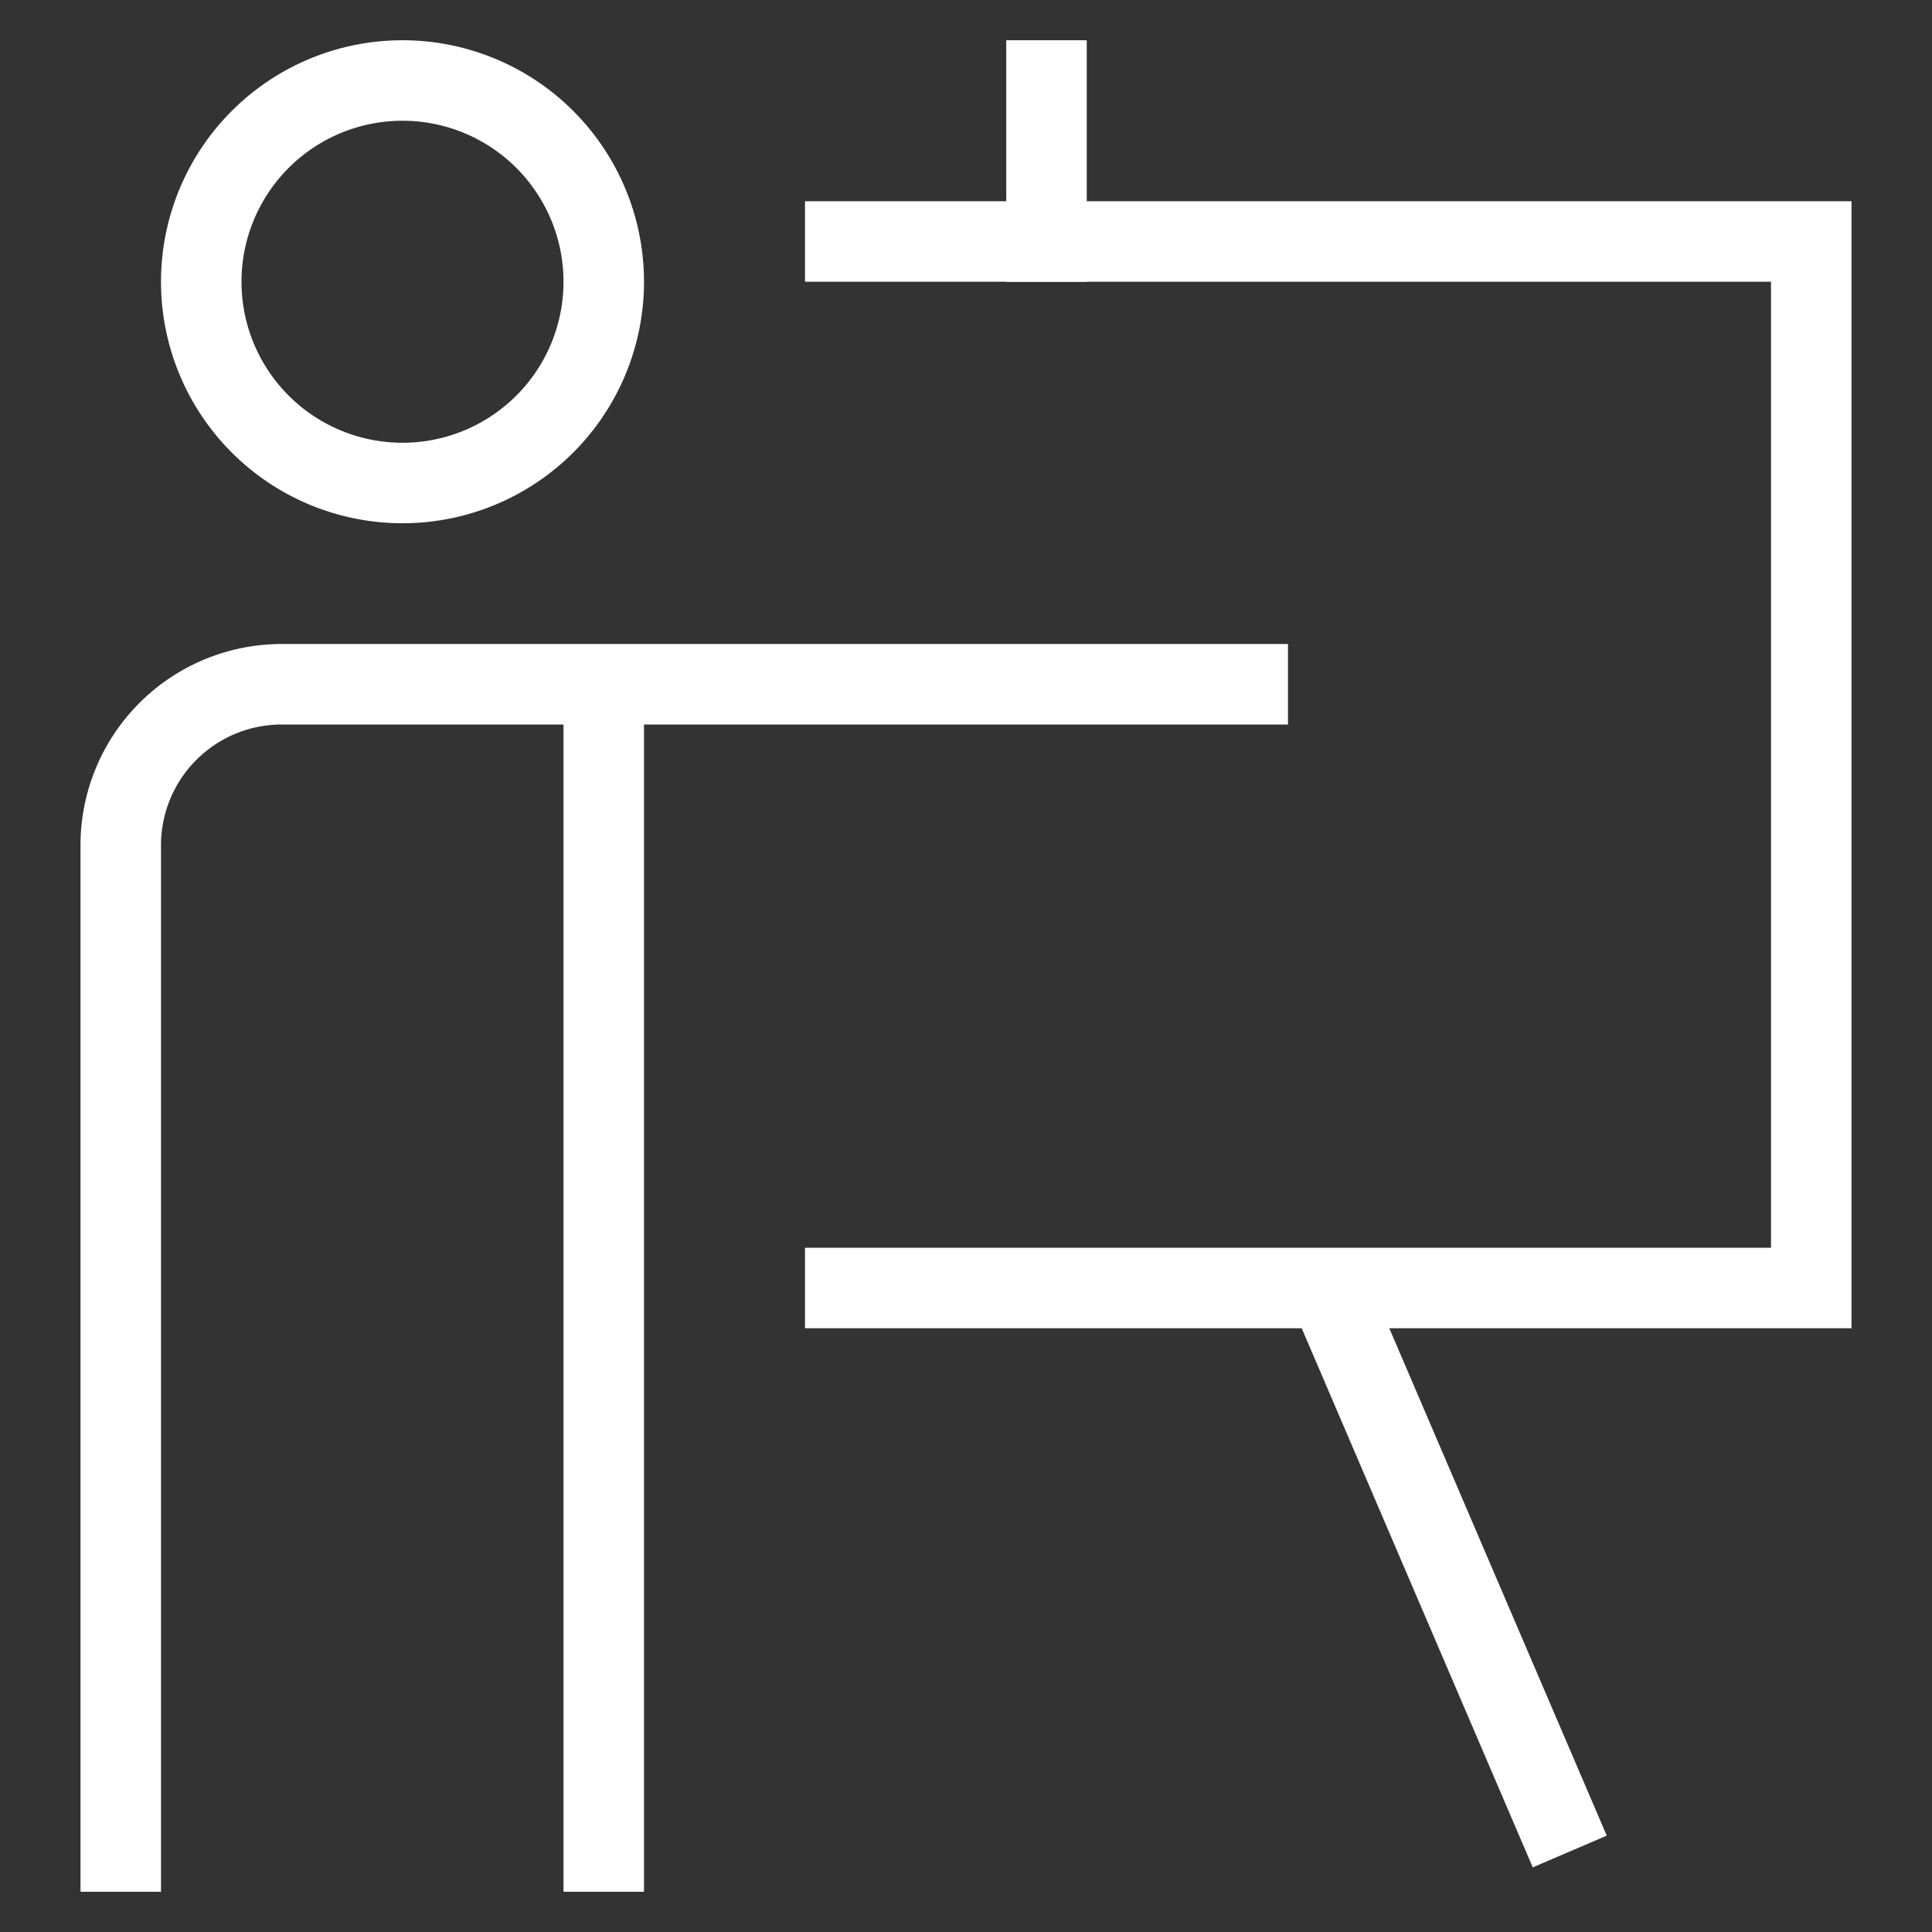<svg width="48" height="48" fill="none" xmlns="http://www.w3.org/2000/svg"><rect width="100%" height="100%" fill="#333333" stroke="none"/><path d="M15 46V17m-5-5a5 5 0 100-10 5 5 0 000 10zM3 46V21a4 4 0 014-4h24" stroke="#fff" stroke-width="2" stroke-miterlimit="10" stroke-linecap="square"/><path d="M21 6h24v26H21" stroke="#fff" stroke-width="2" stroke-miterlimit="10" stroke-linecap="square"/><path d="M33 32l6 14" stroke="#fff" stroke-width="2" stroke-miterlimit="10"/><path d="M26 6V2" stroke="#fff" stroke-width="2" stroke-miterlimit="10" stroke-linecap="square"/></svg>